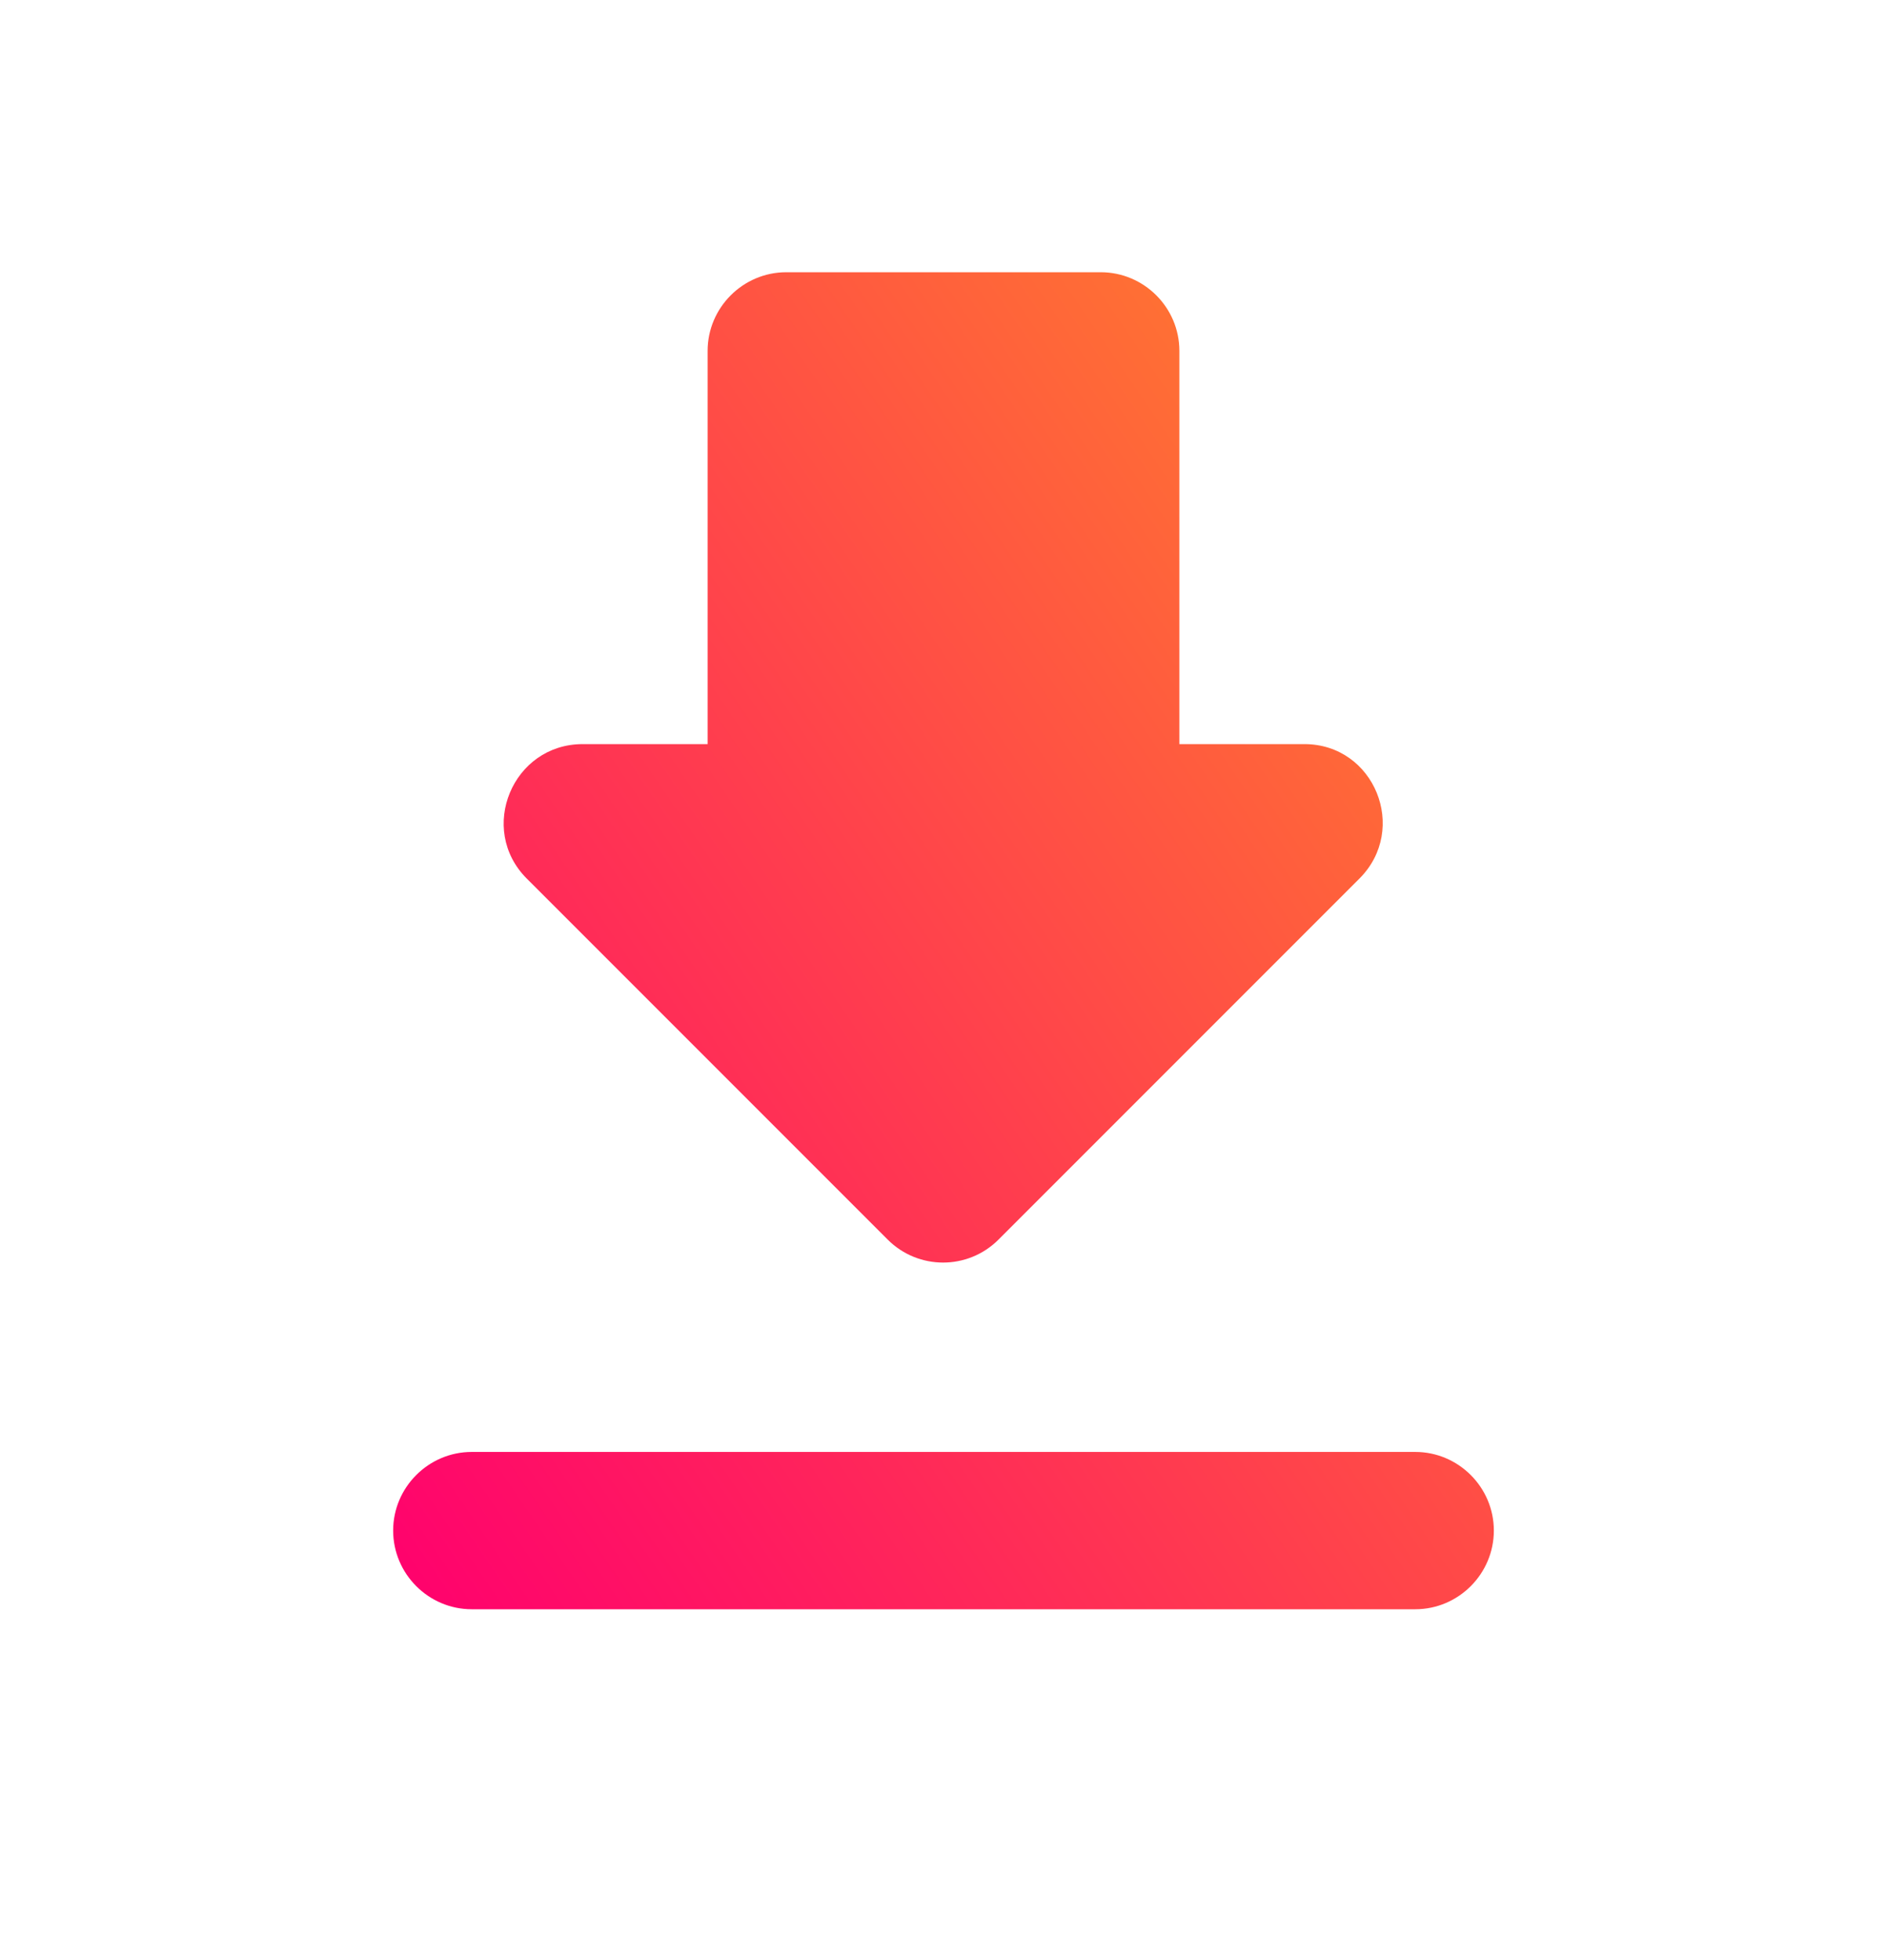 <svg width="26" height="27" viewBox="0 0 26 27" fill="none" xmlns="http://www.w3.org/2000/svg">
<g id="ic:round-download">
<path id="Vector" d="M17.973 10.25H16.25V4.833C16.25 4.237 15.763 3.75 15.167 3.75H10.833C10.238 3.75 9.75 4.237 9.75 4.833V10.25H8.028C7.063 10.25 6.576 11.42 7.258 12.102L12.231 17.075C12.653 17.497 13.336 17.497 13.758 17.075L18.731 12.102C19.413 11.42 18.937 10.25 17.973 10.25ZM5.417 21.083C5.417 21.679 5.904 22.167 6.5 22.167H19.5C20.096 22.167 20.583 21.679 20.583 21.083C20.583 20.488 20.096 20 19.5 20H6.5C5.904 20 5.417 20.488 5.417 21.083Z" fill="url(#paint0_linear_3757_1194)"/>
</g>
<defs>
<linearGradient id="paint0_linear_3757_1194" x1="7.998" y1="25.958" x2="34.688" y2="7.738" gradientUnits="userSpaceOnUse">
<stop stop-color="#FF006E"/>
<stop offset="1" stop-color="#FFBE0B"/>
</linearGradient>
</defs>
</svg>
